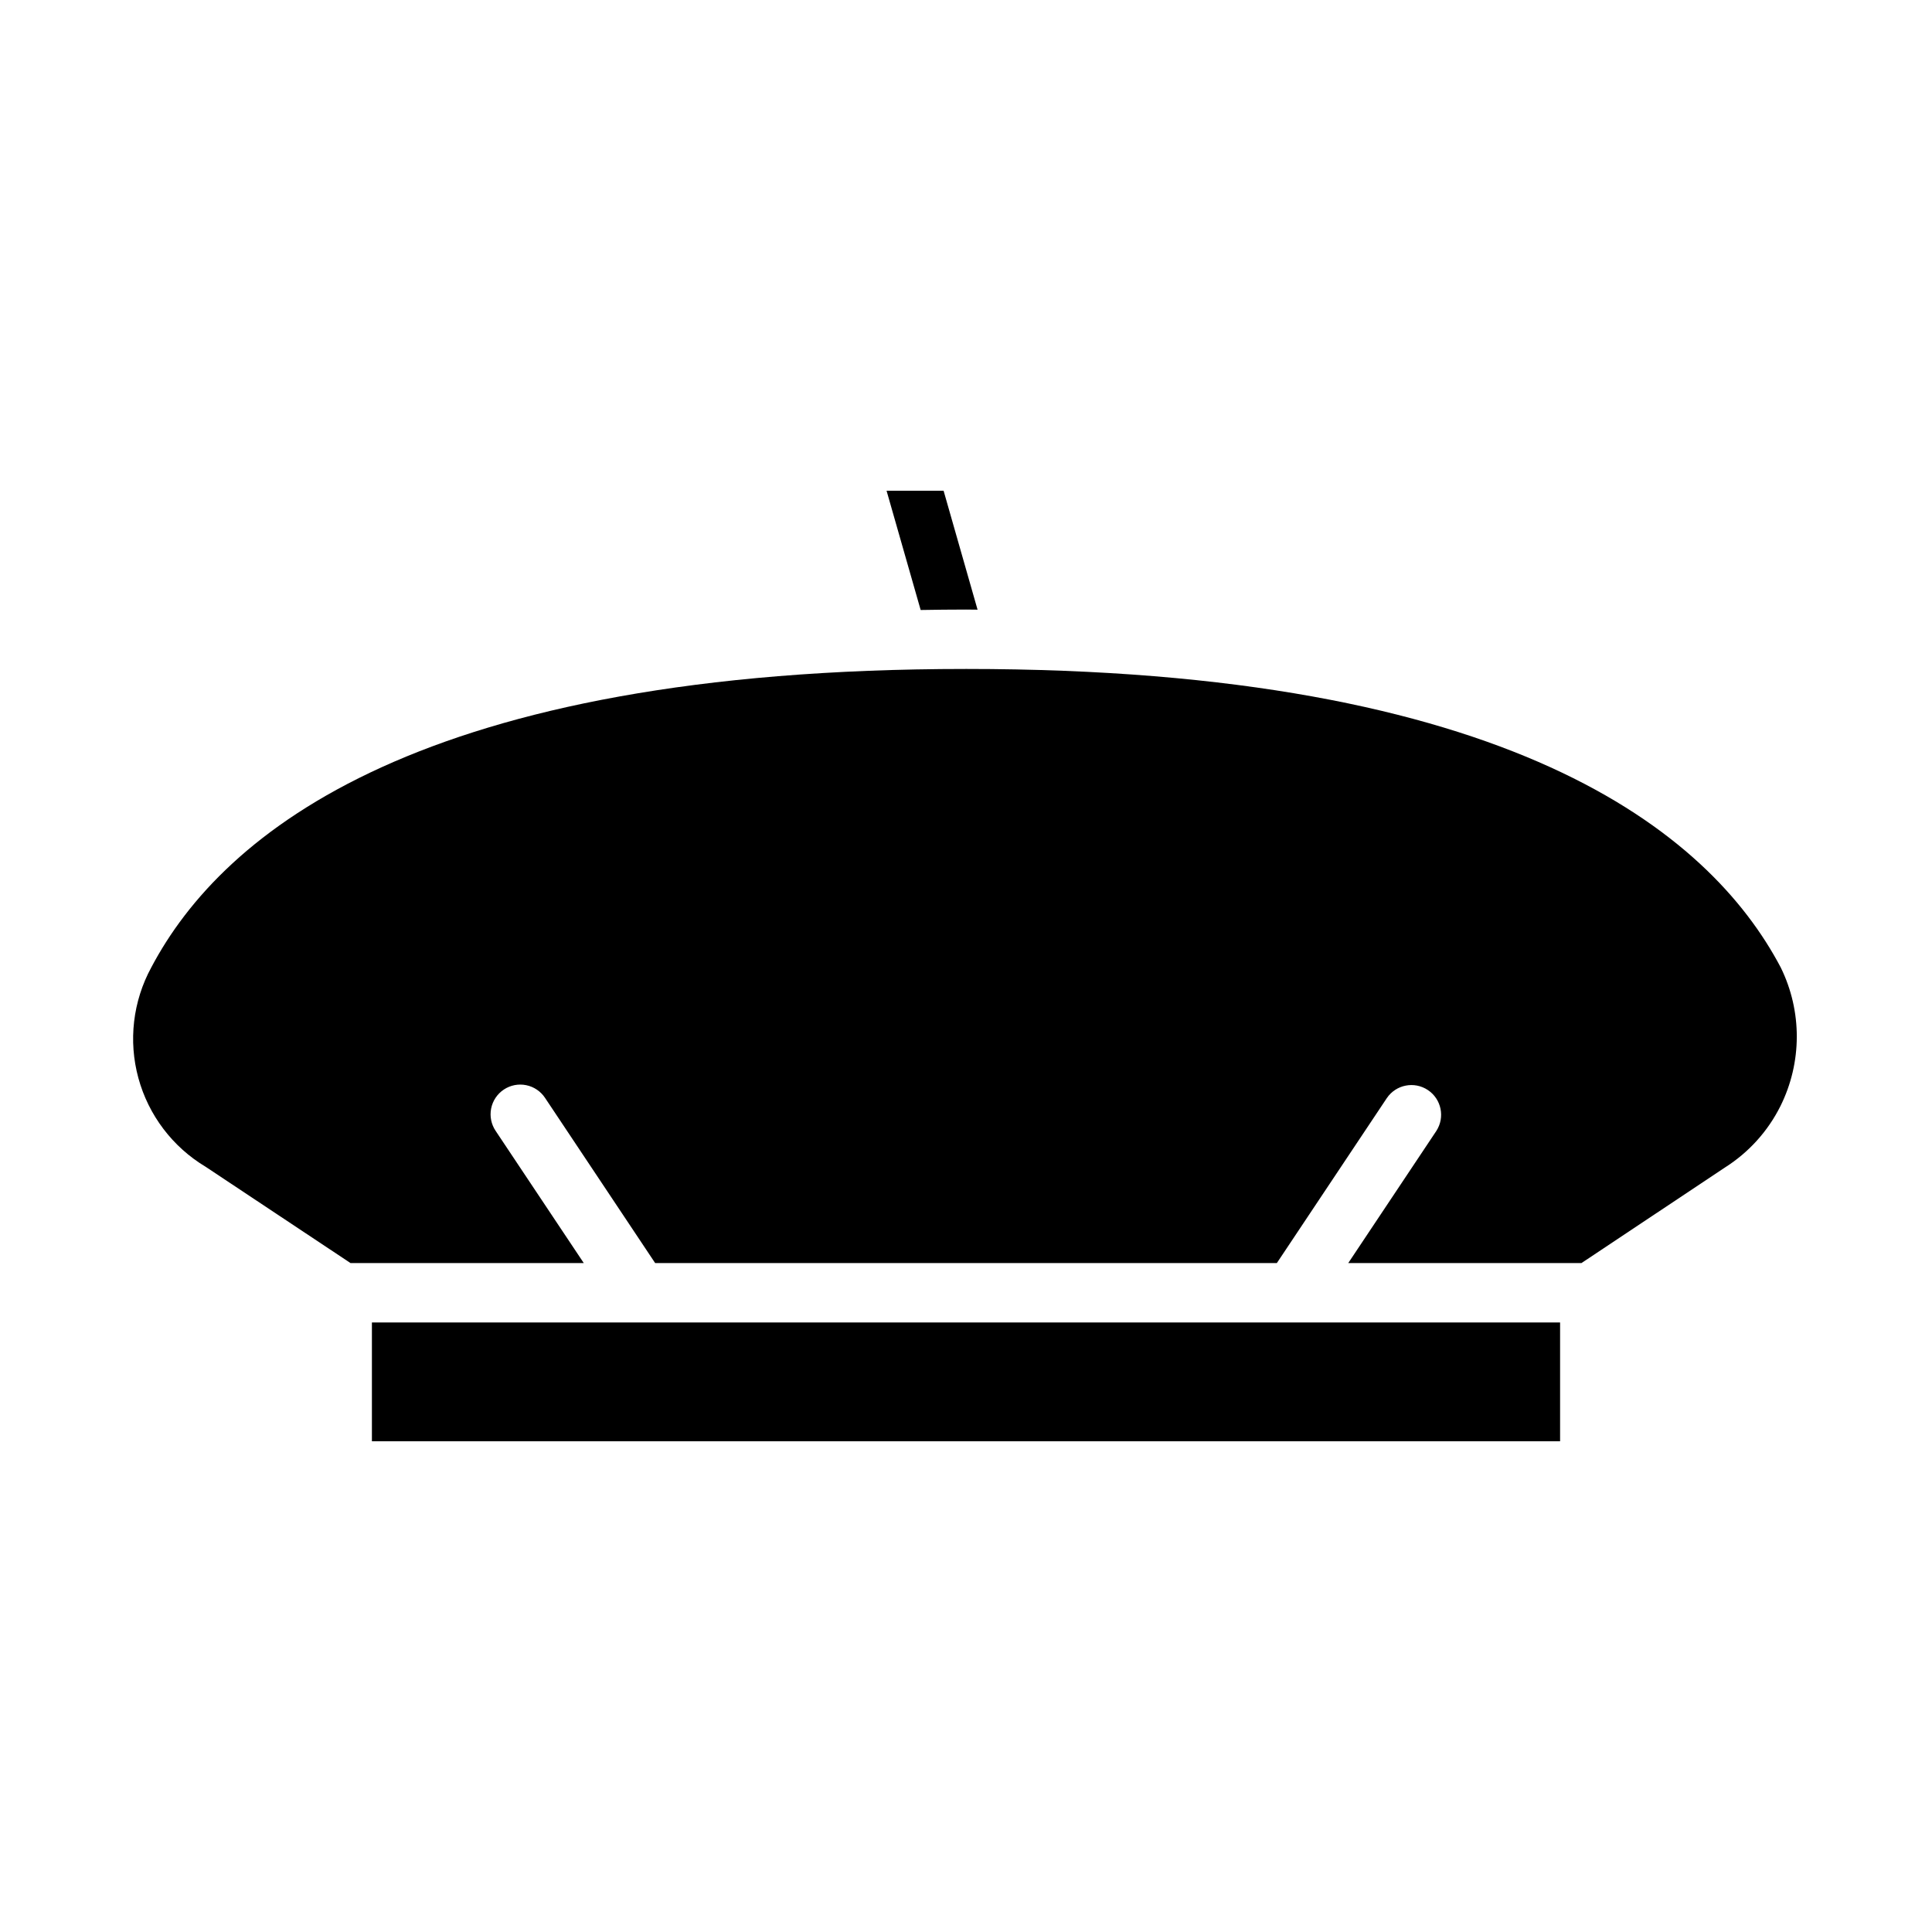 <?xml version="1.0" encoding="UTF-8"?>
<!-- Uploaded to: SVG Repo, www.svgrepo.com, Generator: SVG Repo Mixer Tools -->
<svg fill="#000000" width="800px" height="800px" version="1.1" viewBox="144 144 512 512" xmlns="http://www.w3.org/2000/svg">
 <path d="m557.44 525.95h-314.88v-31.488h314.88zm-178.49-251.9h15.113l9 31.52c-1.031-0.008-2.023-0.031-3.062-0.031-4.086 0-8.066 0.051-12.016 0.117zm21.051 47.23c143.97 0 196.88 43.02 215.91 79.105 5.707 11.602 5.676 25.203-0.094 36.777-3.312 6.617-8.359 12.211-14.605 16.184l-38.105 25.375h-61.805l23.328-34.992c2.359-3.617 1.367-8.457-2.227-10.855-3.59-2.394-8.441-1.449-10.871 2.121l-29.152 43.727h-164.76l-29.148-43.727c-1.148-1.758-2.953-2.988-5.012-3.41-2.059-0.422-4.199-0.004-5.949 1.164-1.746 1.164-2.957 2.981-3.359 5.043-0.402 2.062 0.039 4.199 1.219 5.938l23.332 34.992h-61.816l-38.383-25.508c-8.754-5.242-15.145-13.668-17.832-23.516-2.688-9.844-1.461-20.348 3.418-29.312 19.035-36.086 71.941-79.105 215.91-79.105z"/>
</svg>